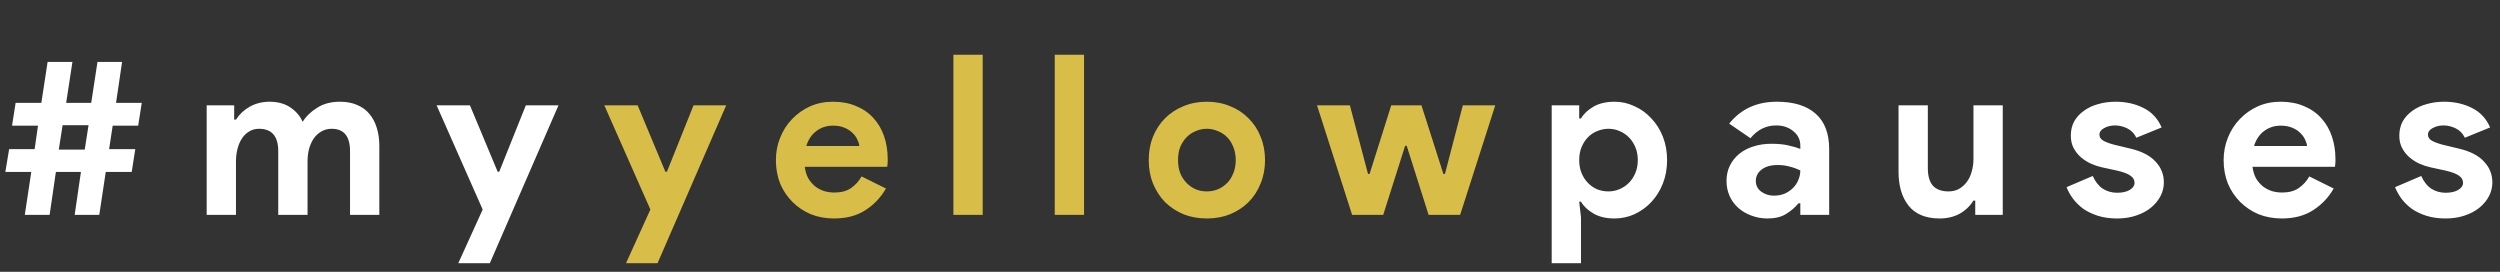 <svg width="3192" height="347" viewBox="0 0 3192 347" fill="none" xmlns="http://www.w3.org/2000/svg">
<rect x="0" y="0" width="3192" height="347" fill="#333333" stroke="none"/>
<path d="M31.662 274.371L39.943 219.545H6.819L11.673 190.419H44.226L48.509 160.436H15.385L19.954 131.31H52.792L60.788 79.054H92.484L84.489 131.31H116.47L124.466 79.054H155.877L148.167 131.31H181.005L176.436 160.436H143.883L139.315 190.419H172.724L168.155 219.545H135.031L126.75 274.371H95.34L103.335 219.545H71.353L63.358 274.371H31.662ZM75.066 190.99H108.189L113.044 159.865H79.92L75.066 190.99ZM263.88 134.451H299.003V152.726H301.287C305.666 145.873 311.567 140.352 318.991 136.164C326.606 131.976 334.982 129.882 344.12 129.882C354.78 129.882 363.728 132.357 370.962 137.306C378.196 142.256 383.336 148.348 386.381 155.582C390.76 148.538 396.947 142.541 404.942 137.592C412.938 132.452 422.647 129.882 434.069 129.882C442.635 129.882 450.059 131.31 456.342 134.165C462.624 136.83 467.764 140.638 471.761 145.587C475.949 150.537 479.091 156.533 481.185 163.577C483.279 170.43 484.326 177.95 484.326 186.136V274.371H446.918V192.989C446.918 173.952 439.113 164.434 423.503 164.434C418.554 164.434 414.175 165.576 410.368 167.86C406.56 169.954 403.324 172.905 400.659 176.712C398.184 180.329 396.185 184.708 394.662 189.848C393.33 194.988 392.664 200.508 392.664 206.41V274.371H355.256V192.989C355.256 173.952 347.071 164.434 330.699 164.434C325.94 164.434 321.752 165.576 318.135 167.86C314.518 169.954 311.472 172.905 308.997 176.712C306.522 180.329 304.619 184.708 303.286 189.848C301.953 194.988 301.287 200.508 301.287 206.41V274.371H263.88V134.451ZM616.284 267.518L557.46 134.451H600.008L635.416 219.26H637.415L671.395 134.451H713.086L625.422 336.05H585.159L616.284 267.518Z" fill="white"/>
<path d="M830.412 267.518L771.588 134.451H814.136L849.544 219.26H851.543L885.524 134.451H927.214L839.55 336.05H799.287L830.412 267.518ZM1131.16 240.676C1124.68 252.098 1115.93 261.331 1104.89 268.375C1094.03 275.418 1080.71 278.94 1064.91 278.94C1054.25 278.94 1044.35 277.131 1035.21 273.514C1026.26 269.707 1018.46 264.472 1011.8 257.809C1005.13 251.146 999.897 243.341 996.09 234.394C992.473 225.256 990.665 215.262 990.665 204.411C990.665 194.321 992.473 184.803 996.09 175.856C999.707 166.718 1004.75 158.818 1011.22 152.155C1017.7 145.302 1025.31 139.876 1034.07 135.879C1043.02 131.881 1052.82 129.882 1063.48 129.882C1074.71 129.882 1084.71 131.786 1093.46 135.593C1102.22 139.21 1109.55 144.35 1115.45 151.013C1121.35 157.485 1125.83 165.195 1128.87 174.142C1131.92 183.09 1133.44 192.799 1133.44 203.269C1133.44 204.601 1133.44 205.744 1133.44 206.695C1133.25 207.838 1133.15 208.885 1133.15 209.836C1132.96 210.788 1132.87 211.835 1132.87 212.977H1027.5C1028.26 218.689 1029.79 223.638 1032.07 227.826C1034.54 231.824 1037.5 235.251 1040.92 238.106C1044.54 240.771 1048.44 242.77 1052.63 244.103C1056.82 245.245 1061.1 245.816 1065.48 245.816C1074.05 245.816 1081.09 243.912 1086.61 240.105C1092.32 236.107 1096.79 231.158 1100.03 225.256L1131.16 240.676ZM1097.18 186.421C1096.98 183.946 1096.13 181.186 1094.61 178.14C1093.27 175.094 1091.18 172.239 1088.32 169.574C1085.66 166.909 1082.23 164.719 1078.04 163.006C1074.05 161.293 1069.19 160.436 1063.48 160.436C1055.48 160.436 1048.44 162.72 1042.35 167.289C1036.26 171.858 1031.97 178.235 1029.5 186.421H1097.18ZM1217.3 274.371V69.916H1254.7V274.371H1217.3ZM1346.7 274.371V69.916H1384.11V274.371H1346.7ZM1540.95 129.882C1551.8 129.882 1561.7 131.786 1570.65 135.593C1579.79 139.21 1587.59 144.35 1594.07 151.013C1600.73 157.485 1605.87 165.29 1609.49 174.428C1613.29 183.566 1615.2 193.56 1615.2 204.411C1615.2 215.262 1613.29 225.256 1609.49 234.394C1605.87 243.532 1600.73 251.432 1594.07 258.095C1587.59 264.567 1579.79 269.707 1570.65 273.514C1561.7 277.131 1551.8 278.94 1540.95 278.94C1530.1 278.94 1520.11 277.131 1510.97 273.514C1502.02 269.707 1494.22 264.567 1487.56 258.095C1481.08 251.432 1475.94 243.532 1472.14 234.394C1468.52 225.256 1466.71 215.262 1466.71 204.411C1466.71 193.56 1468.52 183.566 1472.14 174.428C1475.94 165.29 1481.08 157.485 1487.56 151.013C1494.22 144.35 1502.02 139.21 1510.97 135.593C1520.11 131.786 1530.1 129.882 1540.95 129.882ZM1540.95 244.388C1545.71 244.388 1550.28 243.532 1554.66 241.818C1559.23 239.915 1563.23 237.249 1566.65 233.823C1570.08 230.396 1572.75 226.208 1574.65 221.258C1576.74 216.309 1577.79 210.693 1577.79 204.411C1577.79 198.129 1576.74 192.513 1574.65 187.563C1572.75 182.614 1570.08 178.426 1566.65 174.999C1563.23 171.573 1559.23 169.003 1554.66 167.289C1550.28 165.386 1545.71 164.434 1540.95 164.434C1536 164.434 1531.34 165.386 1526.96 167.289C1522.58 169.003 1518.68 171.573 1515.25 174.999C1511.83 178.426 1509.07 182.614 1506.97 187.563C1505.07 192.513 1504.12 198.129 1504.12 204.411C1504.12 210.693 1505.07 216.309 1506.97 221.258C1509.07 226.208 1511.83 230.396 1515.25 233.823C1518.68 237.249 1522.58 239.915 1526.96 241.818C1531.34 243.532 1536 244.388 1540.95 244.388ZM1681.56 134.451H1723.54L1746.67 222.115H1748.67L1776.36 134.451H1814.91L1842.9 222.115H1844.9L1867.74 134.451H1909.15L1864.31 274.371H1824.05L1796.07 186.136H1794.07L1766.08 274.371H1726.39L1681.56 134.451Z" fill="#D8BE48"/>
<path d="M1981.2 134.451H2016.32V151.298H2018.61C2022.03 145.397 2027.36 140.352 2034.6 136.164C2041.83 131.976 2050.78 129.882 2061.44 129.882C2070.39 129.882 2078.86 131.786 2086.85 135.593C2095.04 139.21 2102.18 144.35 2108.27 151.013C2114.55 157.485 2119.5 165.29 2123.12 174.428C2126.74 183.566 2128.54 193.56 2128.54 204.411C2128.54 215.262 2126.74 225.256 2123.12 234.394C2119.5 243.532 2114.55 251.432 2108.27 258.095C2102.18 264.567 2095.04 269.707 2086.85 273.514C2078.86 277.131 2070.39 278.94 2061.44 278.94C2050.78 278.94 2041.83 276.846 2034.6 272.658C2027.36 268.47 2022.03 263.425 2018.61 257.524H2016.32L2018.61 277.512V336.05H1981.2V134.451ZM2053.73 244.388C2058.68 244.388 2063.34 243.436 2067.72 241.533C2072.29 239.629 2076.29 236.964 2079.72 233.537C2083.14 230.111 2085.9 225.923 2088 220.973C2090.09 216.023 2091.14 210.503 2091.14 204.411C2091.14 198.319 2090.09 192.799 2088 187.849C2085.9 182.899 2083.14 178.711 2079.72 175.285C2076.29 171.858 2072.29 169.193 2067.72 167.289C2063.34 165.386 2058.68 164.434 2053.73 164.434C2048.78 164.434 2044.02 165.386 2039.45 167.289C2035.07 169.003 2031.17 171.573 2027.75 174.999C2024.32 178.426 2021.56 182.614 2019.46 187.563C2017.37 192.513 2016.32 198.129 2016.32 204.411C2016.32 210.693 2017.37 216.309 2019.46 221.258C2021.56 226.208 2024.32 230.396 2027.75 233.823C2031.17 237.249 2035.07 239.915 2039.45 241.818C2044.02 243.532 2048.78 244.388 2053.73 244.388ZM2298.65 259.522H2296.36C2291.99 264.853 2286.66 269.422 2280.37 273.229C2274.28 277.036 2266.38 278.94 2256.67 278.94C2249.44 278.94 2242.59 277.703 2236.11 275.228C2229.83 272.943 2224.31 269.707 2219.55 265.519C2214.79 261.331 2211.08 256.286 2208.41 250.385C2205.75 244.483 2204.42 238.011 2204.42 230.967C2204.42 223.733 2205.84 217.261 2208.7 211.55C2211.56 205.648 2215.55 200.604 2220.69 196.416C2225.83 192.227 2231.83 189.086 2238.68 186.992C2245.73 184.708 2253.34 183.566 2261.53 183.566C2270.66 183.566 2278.18 184.327 2284.09 185.85C2289.99 187.183 2294.84 188.61 2298.65 190.133V185.85C2298.65 178.426 2295.7 172.334 2289.8 167.575C2283.9 162.625 2276.57 160.15 2267.81 160.15C2254.86 160.15 2243.92 165.576 2234.97 176.427L2207.84 157.866C2222.69 139.21 2242.97 129.882 2268.67 129.882C2290.37 129.882 2306.93 135.022 2318.35 145.302C2329.77 155.391 2335.49 170.43 2335.49 190.419V274.371H2298.65V259.522ZM2298.65 217.546C2294.27 215.452 2289.7 213.834 2284.94 212.692C2280.37 211.359 2275.33 210.693 2269.81 210.693C2260.86 210.693 2253.91 212.692 2248.96 216.69C2244.2 220.497 2241.82 225.256 2241.82 230.967C2241.82 236.678 2244.11 241.247 2248.68 244.674C2253.44 248.1 2258.86 249.814 2264.95 249.814C2269.9 249.814 2274.47 248.957 2278.66 247.244C2282.85 245.34 2286.37 242.96 2289.23 240.105C2292.27 237.059 2294.56 233.632 2296.08 229.825C2297.79 225.827 2298.65 221.734 2298.65 217.546ZM2521.99 256.096H2519.71C2515.33 263.139 2509.43 268.755 2502.01 272.943C2494.58 276.941 2486.11 278.94 2476.59 278.94C2458.89 278.94 2445.66 273.514 2436.9 262.663C2428.33 251.813 2424.05 237.345 2424.05 219.26V134.451H2461.46V214.691C2461.46 224.78 2463.65 232.3 2468.03 237.249C2472.59 242.009 2479.16 244.388 2487.73 244.388C2492.87 244.388 2497.34 243.341 2501.15 241.247C2505.15 238.963 2508.48 236.012 2511.14 232.395C2514 228.588 2516.09 224.209 2517.43 219.26C2518.95 214.12 2519.71 208.694 2519.71 202.983V134.451H2557.12V274.371H2521.99V256.096ZM2703.13 278.94C2693.99 278.94 2685.81 277.798 2678.57 275.513C2671.53 273.229 2665.34 270.278 2660.01 266.661C2654.87 262.854 2650.49 258.571 2646.88 253.811C2643.26 248.862 2640.5 243.912 2638.6 238.963L2672.01 224.685C2675.24 231.919 2679.52 237.345 2684.86 240.962C2690.38 244.388 2696.47 246.101 2703.13 246.101C2709.98 246.101 2715.41 244.864 2719.41 242.389C2723.4 239.915 2725.4 236.964 2725.4 233.537C2725.4 229.73 2723.69 226.684 2720.26 224.4C2717.03 221.925 2711.32 219.736 2703.13 217.832L2683.43 213.549C2679.05 212.597 2674.48 211.074 2669.72 208.98C2665.15 206.886 2660.96 204.221 2657.16 200.984C2653.35 197.748 2650.21 193.846 2647.73 189.277C2645.26 184.708 2644.02 179.378 2644.02 173.286C2644.02 166.433 2645.45 160.341 2648.3 155.011C2651.35 149.68 2655.44 145.207 2660.58 141.59C2665.72 137.782 2671.72 134.927 2678.57 133.023C2685.62 130.929 2693.14 129.882 2701.13 129.882C2714.46 129.882 2726.36 132.547 2736.83 137.877C2747.3 143.017 2755.01 151.298 2759.96 162.72L2727.69 175.856C2725.02 170.335 2721.12 166.337 2715.98 163.863C2710.84 161.388 2705.7 160.15 2700.56 160.15C2695.23 160.15 2690.57 161.293 2686.57 163.577C2682.57 165.671 2680.57 168.431 2680.57 171.858C2680.57 175.094 2682.19 177.664 2685.43 179.568C2688.85 181.472 2693.42 183.185 2699.13 184.708L2720.55 189.848C2734.83 193.274 2745.39 198.795 2752.25 206.41C2759.29 213.834 2762.81 222.686 2762.81 232.966C2762.81 239.058 2761.38 244.864 2758.53 250.385C2755.67 255.905 2751.58 260.855 2746.25 265.233C2741.11 269.422 2734.83 272.753 2727.4 275.228C2720.17 277.703 2712.08 278.94 2703.13 278.94ZM2979.62 240.676C2973.15 252.098 2964.4 261.331 2953.35 268.375C2942.5 275.418 2929.18 278.94 2913.38 278.94C2902.72 278.94 2892.82 277.131 2883.68 273.514C2874.73 269.707 2866.93 264.472 2860.26 257.809C2853.6 251.146 2848.37 243.341 2844.56 234.394C2840.94 225.256 2839.13 215.262 2839.13 204.411C2839.13 194.321 2840.94 184.803 2844.56 175.856C2848.18 166.718 2853.22 158.818 2859.69 152.155C2866.17 145.302 2873.78 139.876 2882.54 135.879C2891.48 131.881 2901.29 129.882 2911.95 129.882C2923.18 129.882 2933.17 131.786 2941.93 135.593C2950.69 139.21 2958.02 144.35 2963.92 151.013C2969.82 157.485 2974.29 165.195 2977.34 174.142C2980.39 183.09 2981.91 192.799 2981.91 203.269C2981.91 204.601 2981.91 205.744 2981.91 206.695C2981.72 207.838 2981.62 208.885 2981.62 209.836C2981.43 210.788 2981.34 211.835 2981.34 212.977H2875.97C2876.73 218.689 2878.25 223.638 2880.54 227.826C2883.01 231.824 2885.96 235.251 2889.39 238.106C2893.01 240.771 2896.91 242.77 2901.1 244.103C2905.29 245.245 2909.57 245.816 2913.95 245.816C2922.51 245.816 2929.56 243.912 2935.08 240.105C2940.79 236.107 2945.26 231.158 2948.5 225.256L2979.62 240.676ZM2945.64 186.421C2945.45 183.946 2944.6 181.186 2943.07 178.14C2941.74 175.094 2939.65 172.239 2936.79 169.574C2934.13 166.909 2930.7 164.719 2926.51 163.006C2922.51 161.293 2917.66 160.436 2911.95 160.436C2903.95 160.436 2896.91 162.72 2890.82 167.289C2884.73 171.858 2880.44 178.235 2877.97 186.421H2945.64ZM3122.56 278.94C3113.42 278.94 3105.23 277.798 3098 275.513C3090.96 273.229 3084.77 270.278 3079.44 266.661C3074.3 262.854 3069.92 258.571 3066.3 253.811C3062.69 248.862 3059.93 243.912 3058.02 238.963L3091.43 224.685C3094.67 231.919 3098.95 237.345 3104.28 240.962C3109.8 244.388 3115.89 246.101 3122.56 246.101C3129.41 246.101 3134.84 244.864 3138.83 242.389C3142.83 239.915 3144.83 236.964 3144.83 233.537C3144.83 229.73 3143.12 226.684 3139.69 224.4C3136.45 221.925 3130.74 219.736 3122.56 217.832L3102.85 213.549C3098.48 212.597 3093.91 211.074 3089.15 208.98C3084.58 206.886 3080.39 204.221 3076.58 200.984C3072.78 197.748 3069.63 193.846 3067.16 189.277C3064.68 184.708 3063.45 179.378 3063.45 173.286C3063.45 166.433 3064.88 160.341 3067.73 155.011C3070.78 149.68 3074.87 145.207 3080.01 141.59C3085.15 137.782 3091.15 134.927 3098 133.023C3105.04 130.929 3112.56 129.882 3120.56 129.882C3133.88 129.882 3145.78 132.547 3156.25 137.877C3166.72 143.017 3174.43 151.298 3179.38 162.72L3147.11 175.856C3144.45 170.335 3140.55 166.337 3135.41 163.863C3130.27 161.388 3125.13 160.15 3119.99 160.15C3114.66 160.15 3109.99 161.293 3105.99 163.577C3102 165.671 3100 168.431 3100 171.858C3100 175.094 3101.62 177.664 3104.85 179.568C3108.28 181.472 3112.85 183.185 3118.56 184.708L3139.98 189.848C3154.25 193.274 3164.82 198.795 3171.67 206.41C3178.72 213.834 3182.24 222.686 3182.24 232.966C3182.24 239.058 3180.81 244.864 3177.95 250.385C3175.1 255.905 3171.01 260.855 3165.68 265.233C3160.54 269.422 3154.25 272.753 3146.83 275.228C3139.59 277.703 3131.5 278.94 3122.56 278.94Z" fill="white"/>
</svg>
